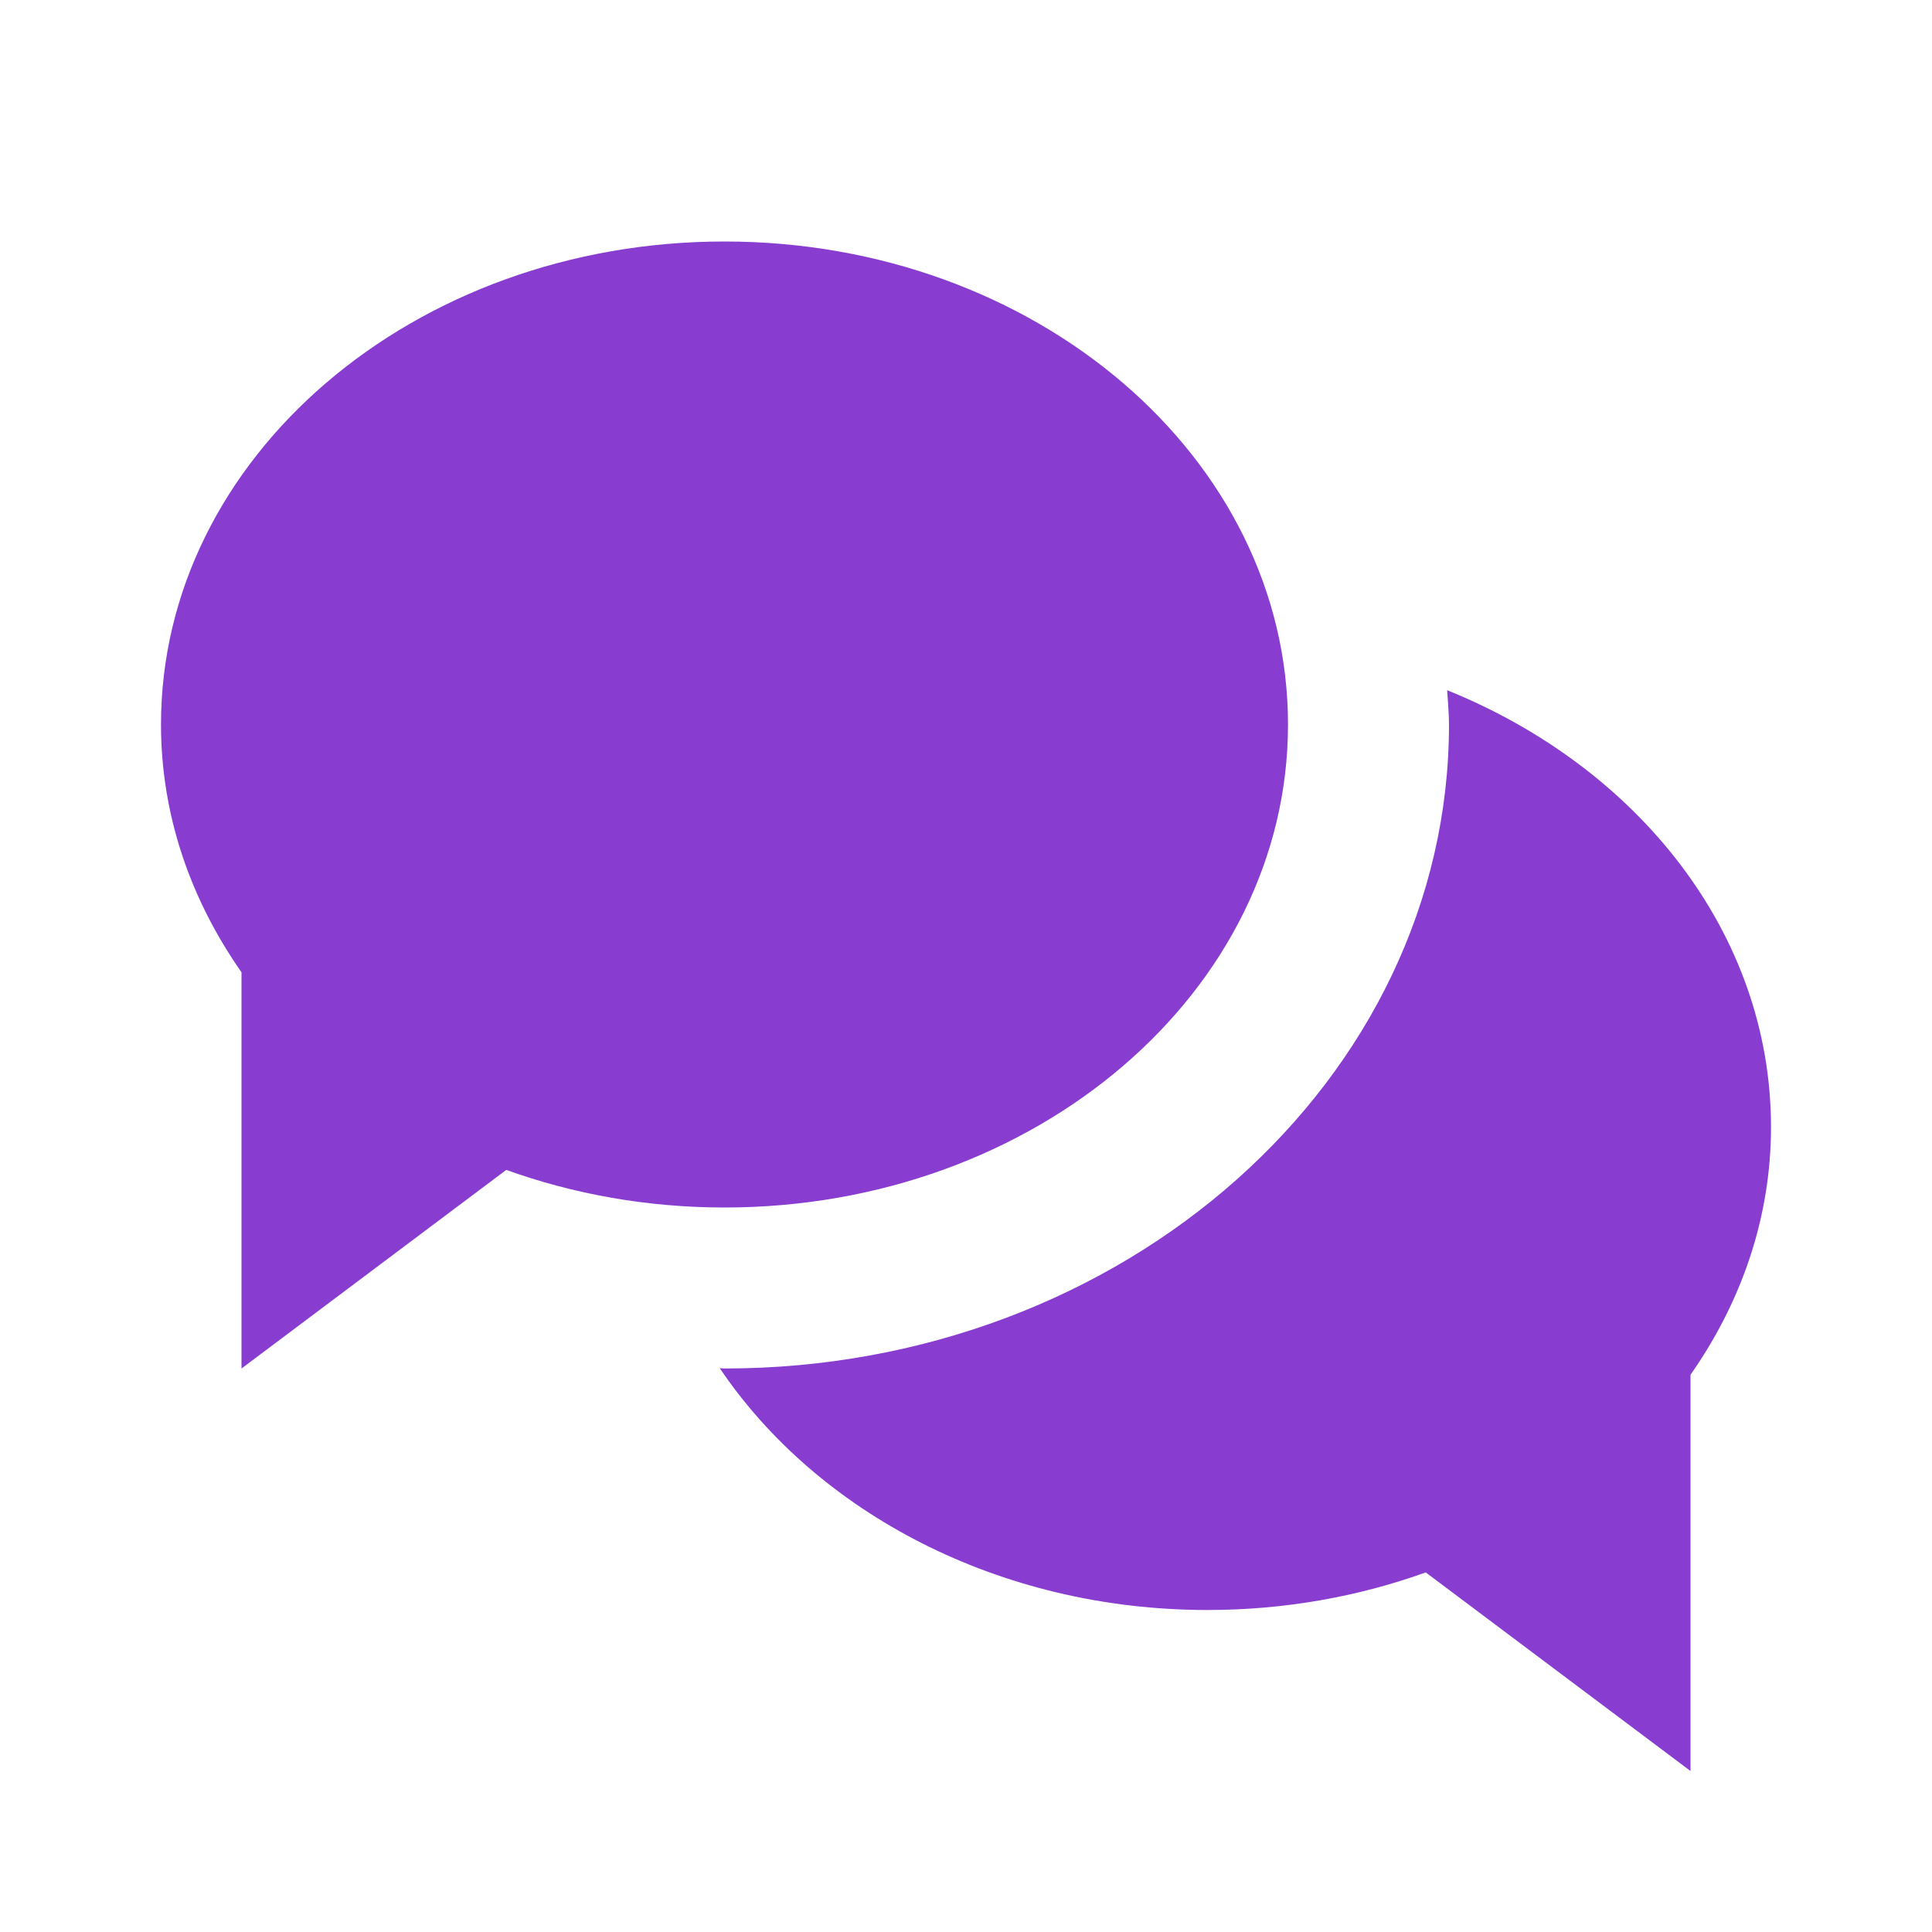 <svg width="24" height="24" viewBox="0 0 24 24" fill="none" xmlns="http://www.w3.org/2000/svg">
<path d="M9 3C5.134 3 2 5.686 2 9C2 10.127 2.369 11.177 3 12.078V17L6.289 14.533C7.123 14.833 8.039 15 9 15C12.866 15 16 12.314 16 9C16 5.686 12.866 3 9 3ZM17.977 8.574C17.985 8.716 18 8.857 18 9C18 13.411 13.963 17 9 17C8.98 17 8.96 16.996 8.941 16.996C10.151 18.789 12.409 20 15 20C15.961 20 16.877 19.833 17.711 19.533L21 22V17.078C21.631 16.177 22 15.127 22 14C22 11.6 20.353 9.534 17.977 8.574Z" fill="#883CD0"/>
</svg>
